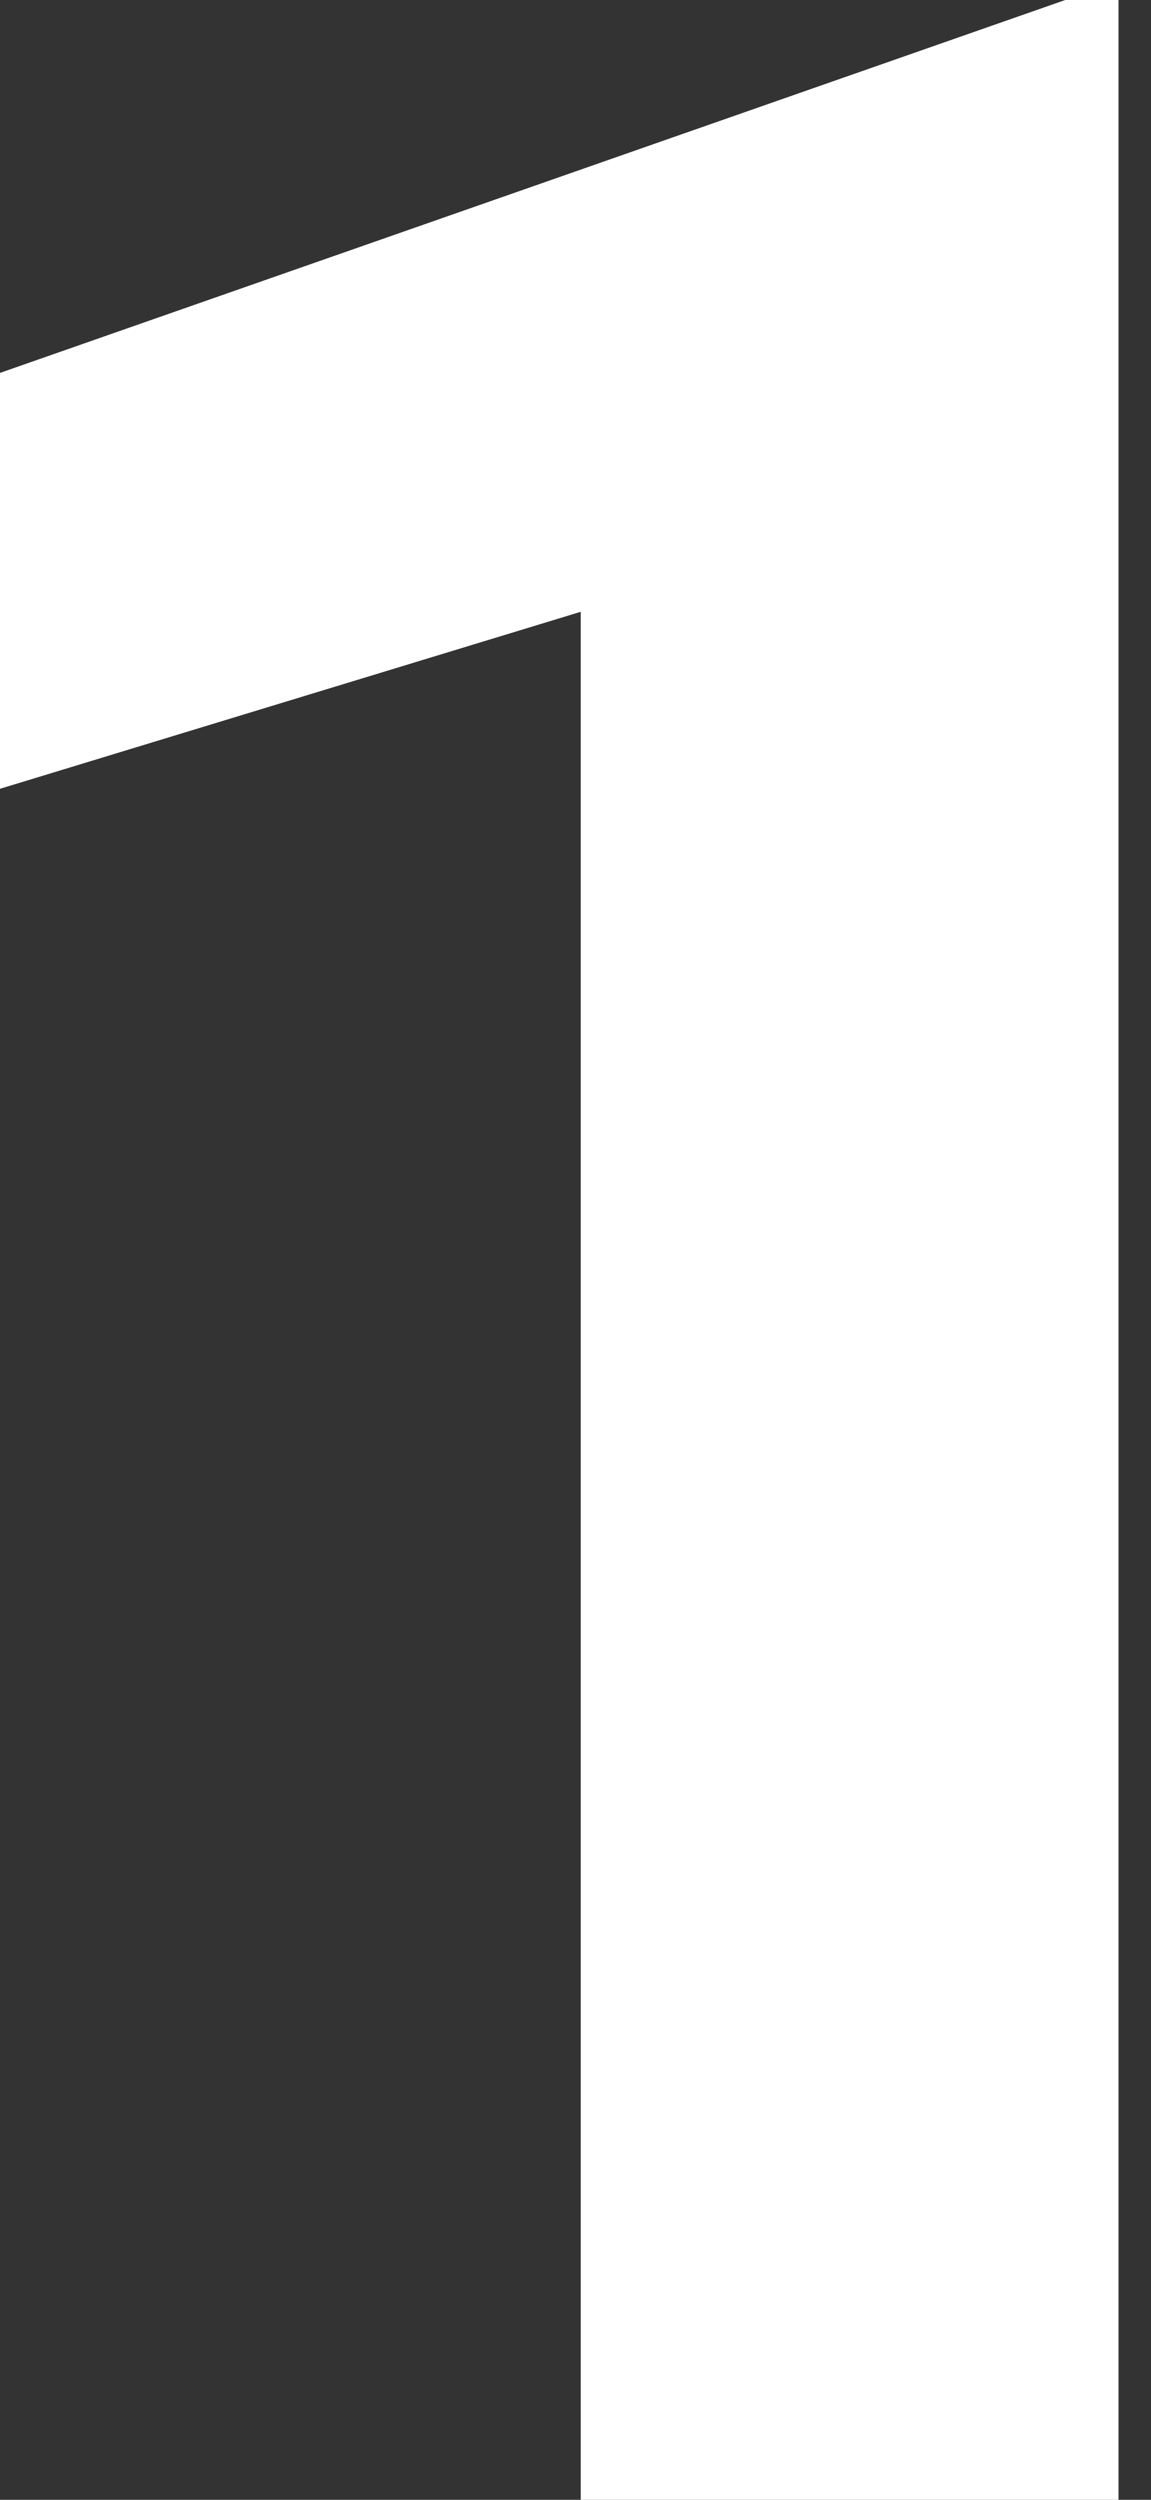 <svg width="35" height="76" viewBox="0 0 35 76" fill="none" xmlns="http://www.w3.org/2000/svg">
<rect x="0" y="0" width="35" height="76" fill="#333333" stroke="none"/>
<path d="M34.012 0V76.123H17.659V18.6L0 23.981V11.337L32.393 0H34.012Z" fill="white"/>
</svg>
